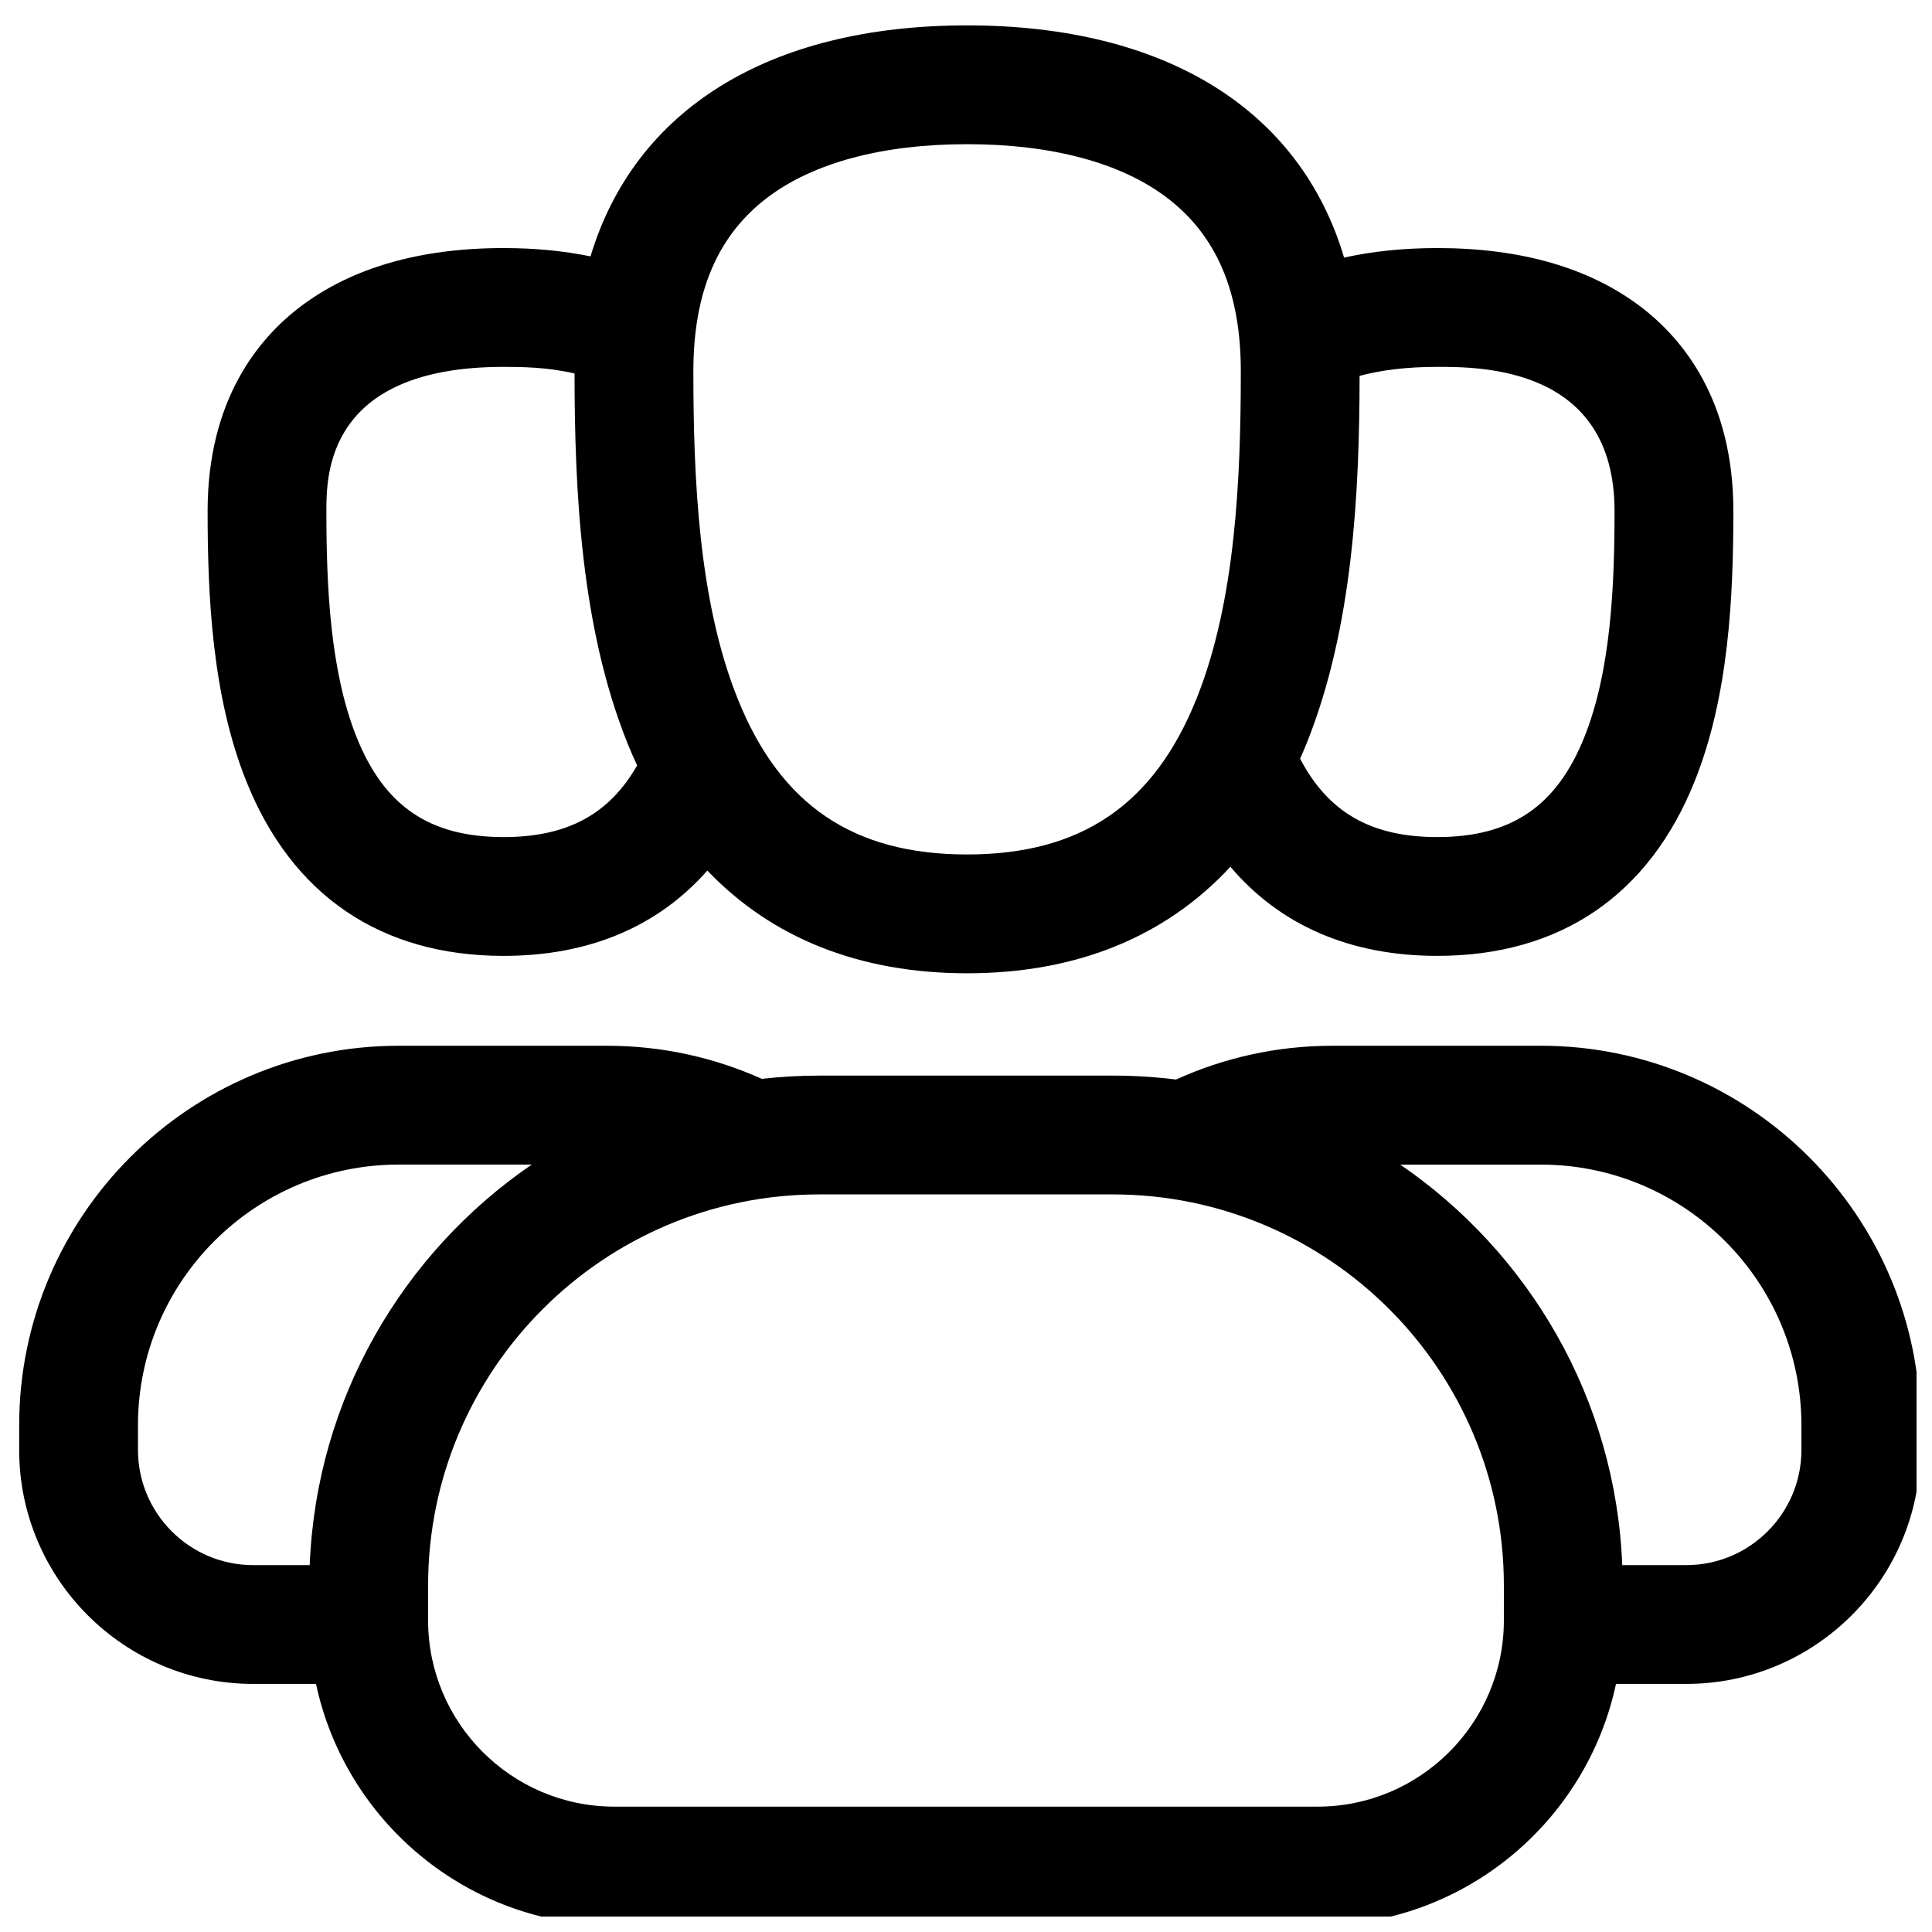 <?xml version="1.0" encoding="UTF-8"?>
<!-- Uploaded to: SVG Repo, www.svgrepo.com, Generator: SVG Repo Mixer Tools -->
<svg width="800px" height="800px" version="1.1" viewBox="144 144 512 512" xmlns="http://www.w3.org/2000/svg">
 <defs>
  <clipPath id="a">
   <path d="m149 421h502.9v230.9h-502.9z"/>
  </clipPath>
 </defs>
 <g clip-path="url(#a)">
  <path d="m552.33 421.14h-55.277c-14.75 0-28.754 3.215-41.383 8.945-5.496-0.684-11.09-1.039-16.766-1.039h-77.812c-5.137 0-10.207 0.297-15.199 0.859-12.527-5.617-26.391-8.766-40.984-8.766h-55.277c-55.445 0-100.55 45.109-100.55 100.55v6.559c0 34.191 27.816 62.004 62.004 62.004h16.664c7.777 36.523 40.273 64.008 79.082 64.008h186.34c38.809 0 71.305-27.484 79.082-64.008h18.633c34.191 0.004 62.008-27.809 62.008-62v-6.559c0-55.449-45.109-100.56-100.55-100.56zm-326.25 137.63h-15c-16.824 0-30.516-13.688-30.516-30.516v-6.559c0-38.086 30.984-69.07 69.066-69.07h35.277c-34.172 23.414-57.086 62.102-58.828 106.14zm316.46 14.633c0 27.227-22.148 49.375-49.375 49.375h-186.34c-27.227 0-49.375-22.148-49.375-49.375v-9.234c0-57.145 46.492-103.64 103.64-103.64h77.812c57.145 0 103.64 46.492 103.64 103.64zm78.855-45.148c0 16.828-13.691 30.516-30.516 30.516h-16.969c-1.738-44.043-24.652-82.734-58.828-106.14h37.246c38.086 0 69.066 30.984 69.066 69.07z"/>
 </g>
 <path d="m277.48 397.32c22.578 0 40.852-7.734 53.969-22.609 17.125 17.918 40.395 27.219 68.84 27.219 28.973 0 52.57-9.652 69.781-28.227 13.176 15.527 31.746 23.613 54.828 23.613 32.516 0 56.109-16.023 68.23-46.336 9.016-22.543 10.23-48.832 10.23-71.57 0-29.352-13.379-45.652-24.605-54.156-13.586-10.297-31.707-15.516-53.855-15.516-8.898 0-17.141 0.852-24.703 2.527-11.598-39.051-47.133-61.539-99.902-61.539-52.617 0-88.102 22.363-99.801 61.211-7.102-1.445-14.762-2.199-23.008-2.199-22.152 0-40.27 5.223-53.859 15.516-11.227 8.508-24.605 24.809-24.605 54.156 0 22.742 1.215 49.027 10.23 71.574 12.121 30.312 35.715 46.336 68.23 46.336zm294.39-117.91c0 19.742-0.949 42.297-7.981 59.883-7.34 18.355-19.367 26.539-38.996 26.539-17.434 0-28.867-6.465-36.352-20.77 0.629-1.418 1.242-2.852 1.828-4.32 12.125-30.324 13.895-66.016 13.938-97.133 5.594-1.5 12.363-2.387 20.582-2.387 11.621 0.004 46.98 0.004 46.98 38.188zm-224.5-83.051c12.211-9.254 30.512-14.145 52.918-14.145s40.703 4.891 52.918 14.145c13.203 10.008 19.621 25.059 19.621 46.02 0 28.402-1.387 60.91-11.691 86.672-11.293 28.238-30.629 41.391-60.848 41.391s-49.555-13.152-60.848-41.391c-10.301-25.762-11.691-58.27-11.691-86.672 0-20.957 6.418-36.012 19.621-46.02zm-69.895 44.867c4.141 0 11.293 0.012 18.785 1.742 0.02 31.266 1.73 67.246 13.941 97.777 0.836 2.094 1.727 4.121 2.644 6.113-7.488 13.055-18.68 18.977-35.371 18.977-19.629 0-31.656-8.184-38.996-26.539-7.031-17.586-7.981-40.137-7.981-59.883 0.004-9.445 0.004-38.188 46.977-38.188z"/>
</svg>